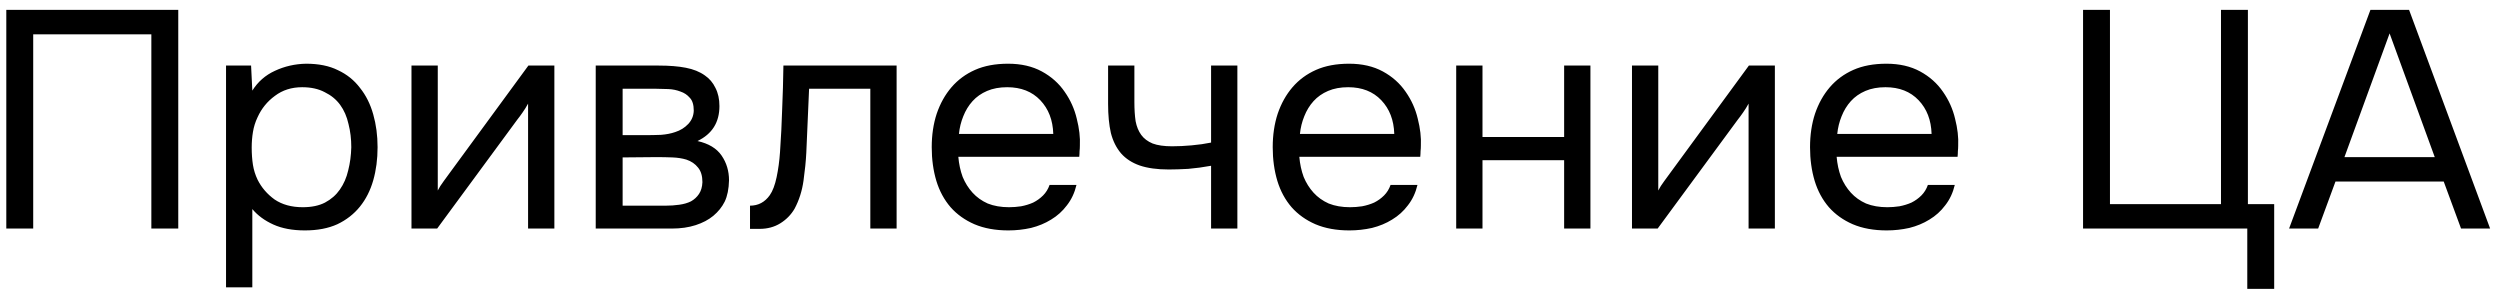 <?xml version="1.0" encoding="UTF-8"?> <svg xmlns="http://www.w3.org/2000/svg" width="194" height="23" viewBox="0 0 194 23" fill="none"><path d="M13.833 17.736H11.745V2.664H2.577V17.736H0.489V0.768H13.833V17.736ZM19.58 22.296H17.54V5.088H19.484L19.58 7.032C20.012 6.344 20.596 5.832 21.332 5.496C22.084 5.144 22.892 4.96 23.756 4.944C24.732 4.944 25.556 5.112 26.228 5.448C26.916 5.768 27.484 6.224 27.932 6.816C28.396 7.392 28.74 8.08 28.964 8.88C29.188 9.664 29.3 10.512 29.3 11.424C29.3 12.352 29.188 13.208 28.964 13.992C28.74 14.776 28.396 15.456 27.932 16.032C27.468 16.608 26.884 17.064 26.18 17.4C25.476 17.72 24.636 17.88 23.66 17.88C22.7 17.88 21.884 17.728 21.212 17.424C20.54 17.12 19.996 16.72 19.58 16.224V22.296ZM23.492 16.08C24.18 16.08 24.756 15.96 25.22 15.72C25.7 15.464 26.084 15.128 26.372 14.712C26.676 14.28 26.892 13.784 27.02 13.224C27.164 12.664 27.244 12.064 27.26 11.424C27.26 10.784 27.188 10.184 27.044 9.624C26.916 9.048 26.7 8.552 26.396 8.136C26.092 7.72 25.692 7.392 25.196 7.152C24.716 6.896 24.132 6.768 23.444 6.768C22.628 6.768 21.924 6.992 21.332 7.44C20.74 7.872 20.292 8.424 19.988 9.096C19.812 9.464 19.692 9.848 19.628 10.248C19.564 10.632 19.532 11.032 19.532 11.448C19.532 11.928 19.564 12.376 19.628 12.792C19.692 13.192 19.812 13.576 19.988 13.944C20.292 14.552 20.732 15.064 21.308 15.48C21.9 15.88 22.628 16.08 23.492 16.08ZM33.923 17.736H31.931V5.088H33.971V14.784C34.083 14.56 34.235 14.32 34.427 14.064C34.619 13.792 34.771 13.584 34.883 13.44L41.003 5.088H43.019V17.736H40.979V8.04C40.851 8.28 40.707 8.512 40.547 8.736C40.403 8.944 40.267 9.128 40.139 9.288L33.923 17.736ZM46.228 5.088H51.124C51.94 5.088 52.636 5.144 53.212 5.256C53.804 5.368 54.3 5.568 54.7 5.856C55.052 6.096 55.324 6.416 55.516 6.816C55.724 7.216 55.828 7.688 55.828 8.232C55.828 9.496 55.26 10.4 54.124 10.944C54.988 11.136 55.612 11.512 55.996 12.072C56.38 12.632 56.572 13.272 56.572 13.992C56.556 14.664 56.444 15.216 56.236 15.648C56.028 16.064 55.732 16.432 55.348 16.752C54.98 17.056 54.524 17.296 53.98 17.472C53.436 17.648 52.82 17.736 52.132 17.736H46.228V5.088ZM48.316 6.888V10.488H50.068C50.468 10.488 50.876 10.48 51.292 10.464C51.708 10.432 52.076 10.36 52.396 10.248C52.796 10.12 53.132 9.912 53.404 9.624C53.676 9.336 53.82 8.992 53.836 8.592C53.836 8.128 53.732 7.792 53.524 7.584C53.332 7.36 53.092 7.2 52.804 7.104C52.516 6.992 52.204 6.928 51.868 6.912C51.532 6.896 51.22 6.888 50.932 6.888H48.316ZM48.316 15.96H51.652C52.02 15.96 52.372 15.936 52.708 15.888C53.06 15.84 53.364 15.752 53.62 15.624C53.876 15.48 54.084 15.288 54.244 15.048C54.404 14.808 54.492 14.504 54.508 14.136C54.508 13.656 54.396 13.28 54.172 13.008C53.948 12.72 53.644 12.512 53.26 12.384C52.94 12.288 52.58 12.232 52.18 12.216C51.78 12.2 51.364 12.192 50.932 12.192L48.316 12.216V15.96ZM60.529 11.808C60.609 10.656 60.665 9.536 60.697 8.448C60.745 7.36 60.777 6.24 60.793 5.088H69.577V17.736H67.537V6.888H62.785L62.569 11.856C62.537 12.496 62.465 13.216 62.353 14.016C62.241 14.816 62.009 15.544 61.657 16.2C61.385 16.664 61.017 17.04 60.553 17.328C60.089 17.616 59.553 17.76 58.945 17.76H58.201V15.96C58.841 15.96 59.353 15.688 59.737 15.144C59.961 14.824 60.137 14.36 60.265 13.752C60.393 13.144 60.481 12.496 60.529 11.808ZM74.366 12.168C74.414 12.728 74.526 13.248 74.702 13.728C74.894 14.192 75.15 14.6 75.47 14.952C75.79 15.304 76.182 15.584 76.646 15.792C77.126 15.984 77.678 16.08 78.302 16.08C78.606 16.08 78.918 16.056 79.238 16.008C79.574 15.944 79.886 15.848 80.174 15.72C80.462 15.576 80.718 15.392 80.942 15.168C81.166 14.944 81.334 14.672 81.446 14.352H83.534C83.39 14.96 83.142 15.488 82.79 15.936C82.454 16.384 82.046 16.752 81.566 17.04C81.102 17.328 80.582 17.544 80.006 17.688C79.43 17.816 78.846 17.88 78.254 17.88C77.246 17.88 76.366 17.72 75.614 17.4C74.878 17.08 74.262 16.64 73.766 16.08C73.27 15.504 72.902 14.824 72.662 14.04C72.422 13.24 72.302 12.368 72.302 11.424C72.302 10.48 72.43 9.616 72.686 8.832C72.958 8.032 73.342 7.344 73.838 6.768C74.334 6.192 74.942 5.744 75.662 5.424C76.382 5.104 77.238 4.944 78.23 4.944C79.238 4.944 80.11 5.144 80.846 5.544C81.582 5.944 82.174 6.472 82.622 7.128C83.07 7.768 83.382 8.464 83.558 9.216C83.75 9.968 83.83 10.664 83.798 11.304C83.798 11.448 83.79 11.592 83.774 11.736C83.774 11.88 83.766 12.024 83.75 12.168H74.366ZM81.734 10.392C81.702 9.32 81.366 8.448 80.726 7.776C80.086 7.104 79.23 6.768 78.158 6.768C77.566 6.768 77.046 6.864 76.598 7.056C76.15 7.248 75.774 7.512 75.47 7.848C75.166 8.184 74.926 8.576 74.75 9.024C74.574 9.456 74.462 9.912 74.414 10.392H81.734ZM85.988 5.088H88.028V7.92C88.028 8.48 88.06 8.976 88.124 9.408C88.204 9.824 88.348 10.176 88.556 10.464C88.764 10.752 89.06 10.976 89.444 11.136C89.828 11.28 90.332 11.352 90.956 11.352C91.436 11.352 91.94 11.328 92.468 11.28C93.012 11.232 93.516 11.16 93.98 11.064V5.088H96.02V17.736H93.98V12.864C93.372 12.976 92.78 13.056 92.204 13.104C91.644 13.136 91.14 13.152 90.692 13.152C89.796 13.152 89.044 13.048 88.436 12.84C87.844 12.632 87.364 12.32 86.996 11.904C86.628 11.472 86.364 10.944 86.204 10.32C86.06 9.68 85.988 8.928 85.988 8.064V5.088ZM100.827 12.168C100.875 12.728 100.987 13.248 101.163 13.728C101.355 14.192 101.611 14.6 101.931 14.952C102.251 15.304 102.643 15.584 103.107 15.792C103.587 15.984 104.139 16.08 104.763 16.08C105.067 16.08 105.379 16.056 105.699 16.008C106.035 15.944 106.347 15.848 106.635 15.72C106.923 15.576 107.179 15.392 107.403 15.168C107.627 14.944 107.795 14.672 107.907 14.352H109.995C109.851 14.96 109.603 15.488 109.251 15.936C108.915 16.384 108.507 16.752 108.027 17.04C107.563 17.328 107.043 17.544 106.467 17.688C105.891 17.816 105.307 17.88 104.715 17.88C103.707 17.88 102.827 17.72 102.075 17.4C101.339 17.08 100.723 16.64 100.227 16.08C99.731 15.504 99.363 14.824 99.123 14.04C98.883 13.24 98.763 12.368 98.763 11.424C98.763 10.48 98.891 9.616 99.147 8.832C99.419 8.032 99.803 7.344 100.299 6.768C100.795 6.192 101.403 5.744 102.123 5.424C102.843 5.104 103.699 4.944 104.691 4.944C105.699 4.944 106.571 5.144 107.307 5.544C108.043 5.944 108.635 6.472 109.083 7.128C109.531 7.768 109.843 8.464 110.019 9.216C110.211 9.968 110.291 10.664 110.259 11.304C110.259 11.448 110.251 11.592 110.235 11.736C110.235 11.88 110.227 12.024 110.211 12.168H100.827ZM108.195 10.392C108.163 9.32 107.827 8.448 107.187 7.776C106.547 7.104 105.691 6.768 104.619 6.768C104.027 6.768 103.507 6.864 103.059 7.056C102.611 7.248 102.235 7.512 101.931 7.848C101.627 8.184 101.387 8.576 101.211 9.024C101.035 9.456 100.923 9.912 100.875 10.392H108.195ZM113.001 17.736V5.088H115.041V10.632H121.377V5.088H123.417V17.736H121.377V12.432H115.041V17.736H113.001ZM128.634 17.736H126.642V5.088H128.682V14.784C128.794 14.56 128.946 14.32 129.138 14.064C129.33 13.792 129.482 13.584 129.594 13.44L135.714 5.088H137.73V17.736H135.69V8.04C135.562 8.28 135.418 8.512 135.258 8.736C135.114 8.944 134.978 9.128 134.85 9.288L128.634 17.736ZM142.523 12.168C142.571 12.728 142.683 13.248 142.859 13.728C143.051 14.192 143.307 14.6 143.627 14.952C143.947 15.304 144.339 15.584 144.803 15.792C145.283 15.984 145.835 16.08 146.459 16.08C146.763 16.08 147.075 16.056 147.395 16.008C147.731 15.944 148.043 15.848 148.331 15.72C148.619 15.576 148.875 15.392 149.099 15.168C149.323 14.944 149.491 14.672 149.603 14.352H151.691C151.547 14.96 151.299 15.488 150.947 15.936C150.611 16.384 150.203 16.752 149.723 17.04C149.259 17.328 148.739 17.544 148.163 17.688C147.587 17.816 147.003 17.88 146.411 17.88C145.403 17.88 144.523 17.72 143.771 17.4C143.035 17.08 142.419 16.64 141.923 16.08C141.427 15.504 141.059 14.824 140.819 14.04C140.579 13.24 140.459 12.368 140.459 11.424C140.459 10.48 140.587 9.616 140.843 8.832C141.115 8.032 141.499 7.344 141.995 6.768C142.491 6.192 143.099 5.744 143.819 5.424C144.539 5.104 145.395 4.944 146.387 4.944C147.395 4.944 148.267 5.144 149.003 5.544C149.739 5.944 150.331 6.472 150.779 7.128C151.227 7.768 151.539 8.464 151.715 9.216C151.907 9.968 151.987 10.664 151.955 11.304C151.955 11.448 151.947 11.592 151.931 11.736C151.931 11.88 151.923 12.024 151.907 12.168H142.523ZM149.891 10.392C149.859 9.32 149.523 8.448 148.883 7.776C148.243 7.104 147.387 6.768 146.315 6.768C145.723 6.768 145.203 6.864 144.755 7.056C144.307 7.248 143.931 7.512 143.627 7.848C143.323 8.184 143.083 8.576 142.907 9.024C142.731 9.456 142.619 9.912 142.571 10.392H149.891ZM161.645 17.736V0.768H163.733V15.84H172.349V0.768H174.437V15.84H176.477V22.416H174.389V17.736H161.645ZM193.233 17.736H190.977L189.633 14.088H181.233L179.889 17.736H177.633L183.945 0.768H186.945L193.233 17.736ZM188.937 12.192L185.433 2.592L181.929 12.192H188.937Z" fill="black"></path></svg> 